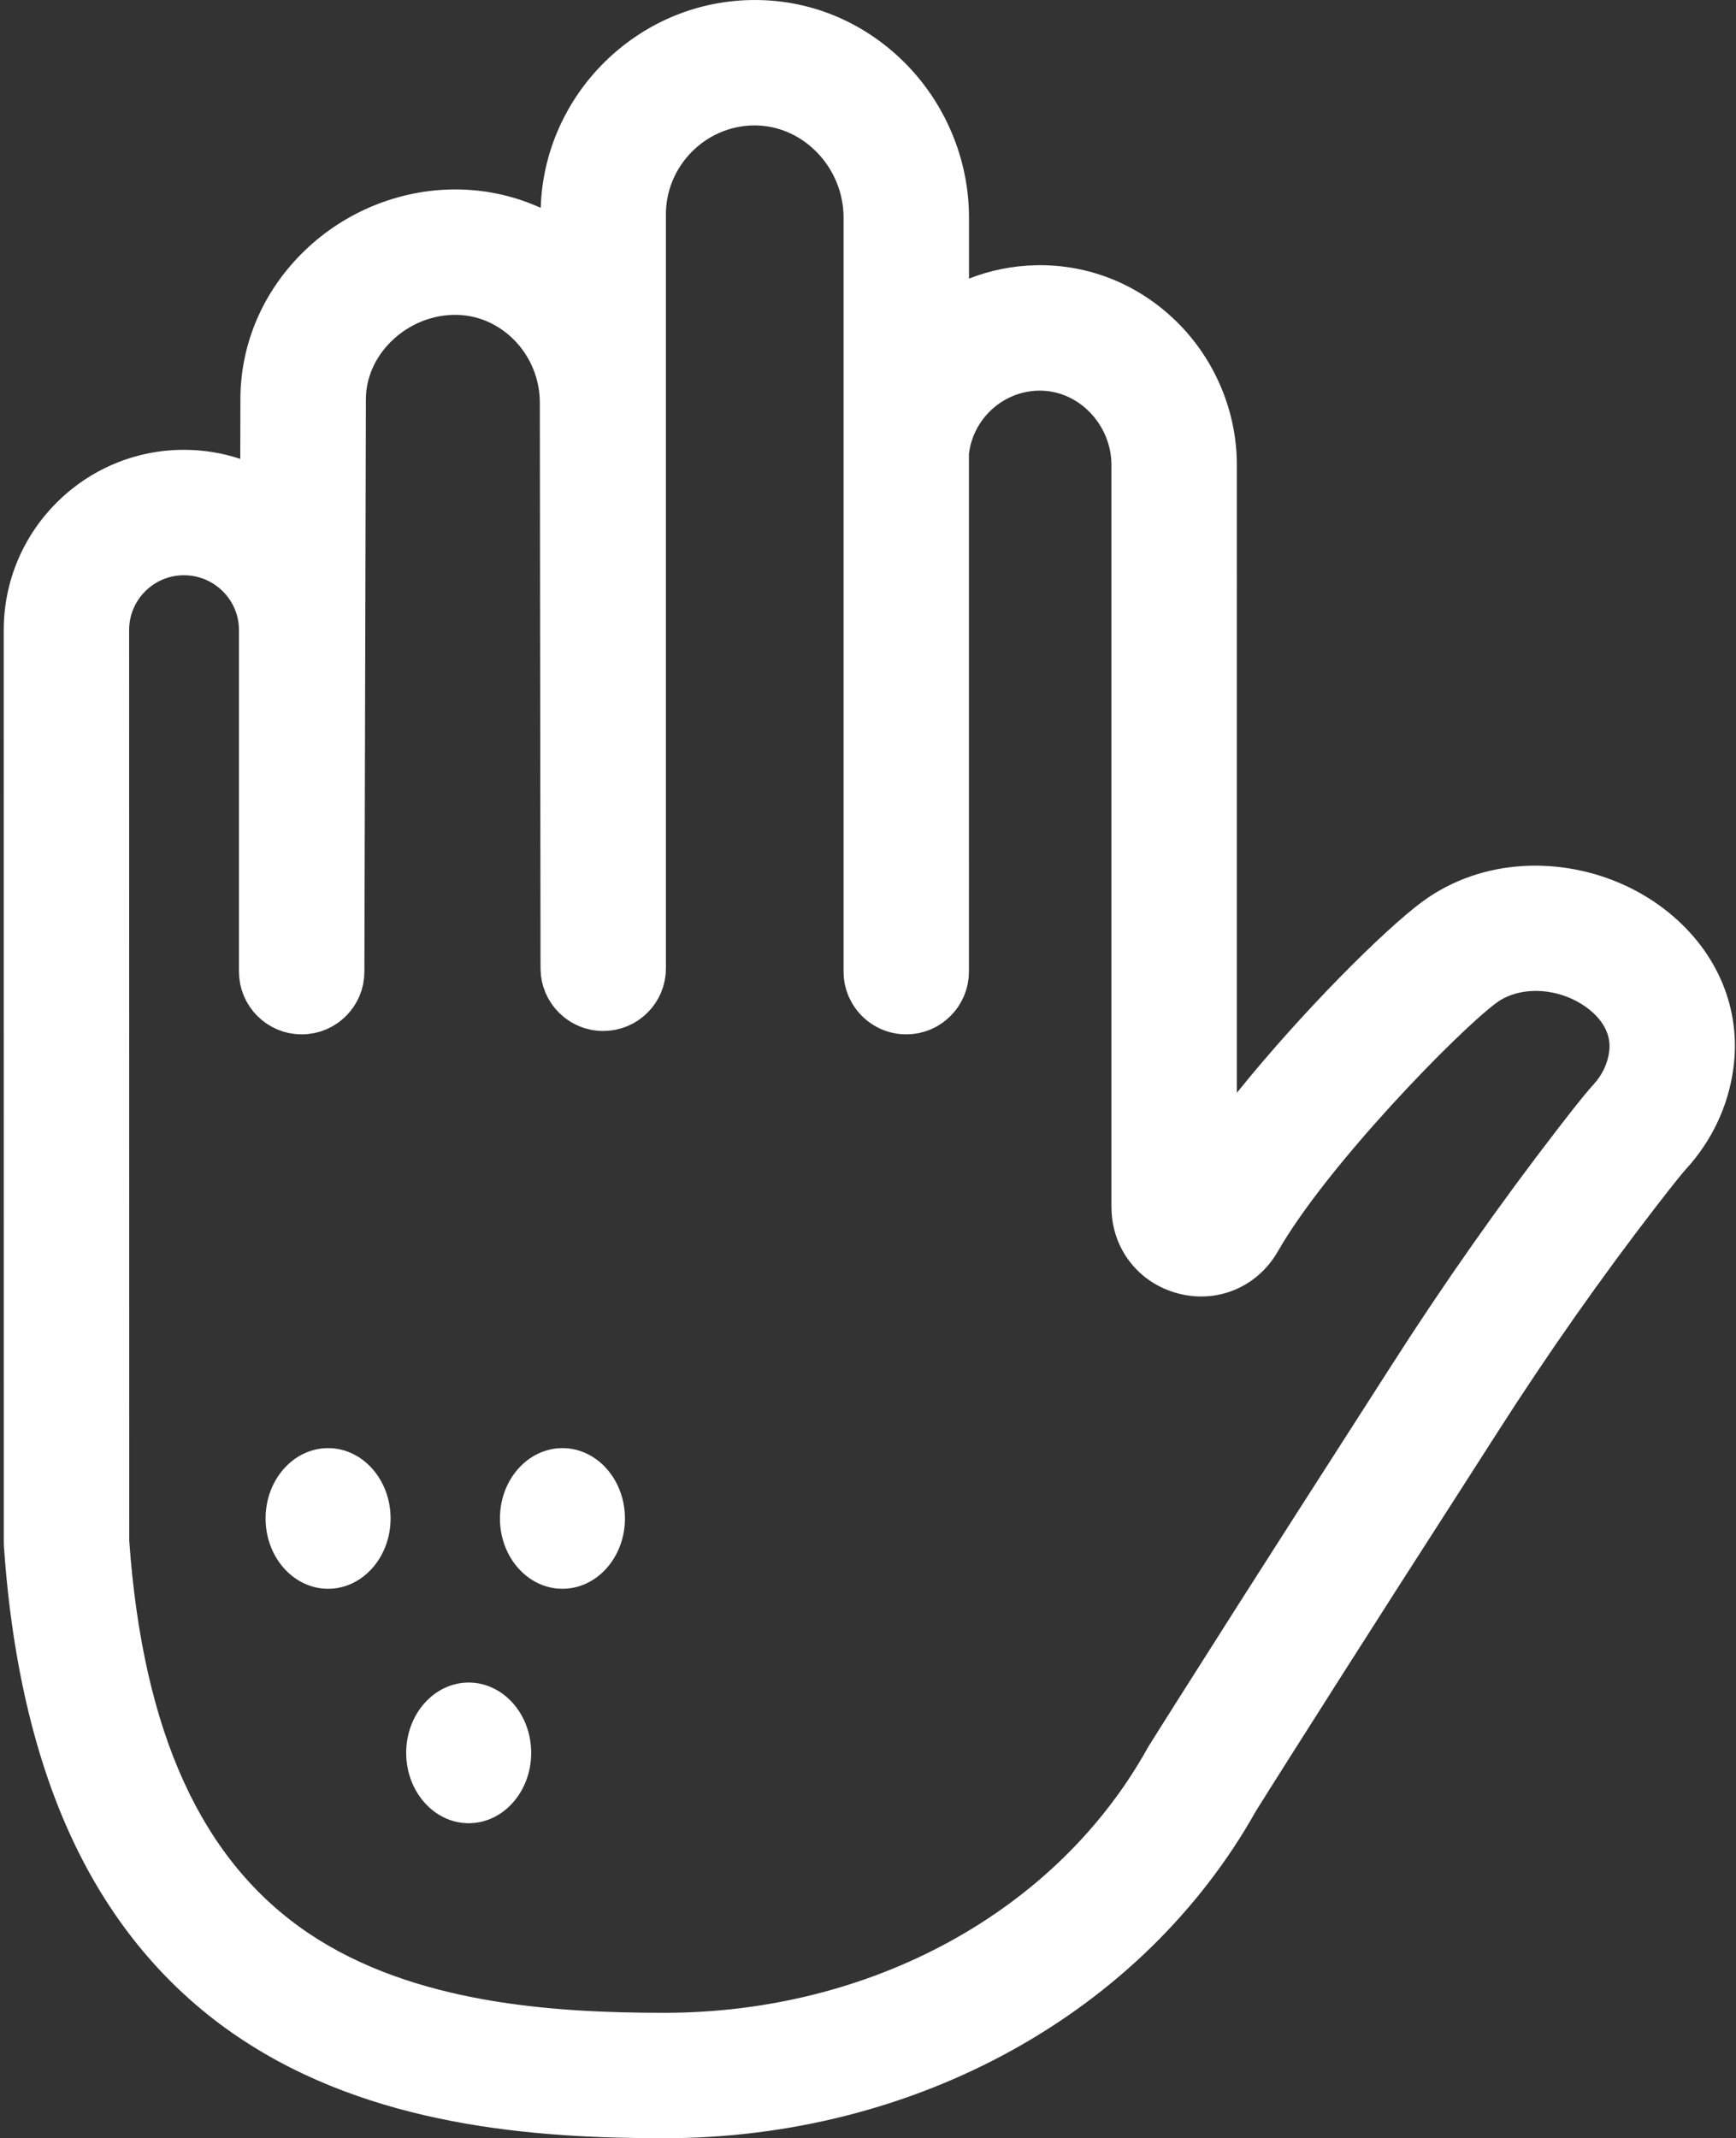 <?xml version="1.0" encoding="utf-8"?>
<!-- Generator: Adobe Illustrator 16.0.0, SVG Export Plug-In . SVG Version: 6.00 Build 0)  -->
<!DOCTYPE svg PUBLIC "-//W3C//DTD SVG 1.1//EN" "http://www.w3.org/Graphics/SVG/1.1/DTD/svg11.dtd">
<svg version="1.1" id="Layer_1" xmlns="http://www.w3.org/2000/svg" xmlns:xlink="http://www.w3.org/1999/xlink" x="0px" y="0px"
	 width="37.037px" height="45.604px" viewBox="0 0 37.037 45.604" enable-background="new 0 0 37.037 45.604" xml:space="preserve">
<rect x="0" y="0" width="37.037" height="45.604" fill="#333333" stroke="none"/>
<g>
	<defs>
		<rect id="SVGID_1_" y="0" width="37.037" height="45.605"/>
	</defs>
	<clipPath id="SVGID_2_">
		<use xlink:href="#SVGID_1_"  overflow="visible"/>
	</clipPath>
	<path clip-path="url(#SVGID_2_)" fill="#FFFFFF" d="M35.612,19.472c-1.173-0.96-2.834-1.266-4.231-0.783
		c-0.375,0.13-0.724,0.312-1.034,0.541c-0.796,0.585-2.562,2.341-3.959,4.078V9.915c0-1.139-0.468-2.252-1.284-3.053
		c-0.81-0.797-1.874-1.226-2.991-1.205c-0.507,0.009-0.993,0.11-1.44,0.285V4.634c0-1.239-0.511-2.45-1.398-3.323
		c-0.881-0.866-2.033-1.333-3.252-1.31c-2.43,0.042-4.414,2.017-4.487,4.432c-0.526-0.239-1.098-0.373-1.69-0.391
		C8.61,4.006,7.388,4.484,6.492,5.354C5.613,6.206,5.129,7.331,5.129,8.518L5.126,9.787C4.748,9.662,4.345,9.594,3.924,9.594
		c-2.12,0-3.844,1.724-3.844,3.843l0.001,19.47l0.004,0.092c0.177,2.555,0.711,4.743,1.59,6.503c0.823,1.65,1.971,2.979,3.413,3.948
		c2.838,1.91,6.343,2.155,9.079,2.155c5.374,0,10.209-2.673,12.627-6.977c0.294-0.473,1.068-1.692,1.904-3.006
		c0.815-1.281,1.573-2.46,2.242-3.501c0.367-0.573,0.701-1.093,0.992-1.547c1.081-1.691,2.232-3.33,3.424-4.872
		c0.442-0.572,0.578-0.728,0.609-0.761c0.558-0.609,0.909-1.354,1.016-2.155C37.151,21.53,36.651,20.321,35.612,19.472
		 M34.331,22.432c-0.034,0.256-0.15,0.499-0.337,0.702c-0.097,0.106-0.271,0.308-0.754,0.935c-1.239,1.604-2.438,3.309-3.561,5.065
		c-0.29,0.453-0.623,0.972-0.989,1.542c-0.67,1.043-1.429,2.227-2.247,3.51c-0.856,1.347-1.648,2.593-1.939,3.061l-0.03,0.052
		c-1.94,3.473-5.889,5.631-10.305,5.631c-2.357,0-5.349-0.192-7.586-1.697C4.3,39.695,3.049,36.957,2.757,32.86L2.755,13.437
		c0-0.644,0.524-1.168,1.169-1.168c0.647,0,1.174,0.524,1.174,1.168v7.286c0,0.022,0.003,0.043,0.004,0.064
		c0.001,0.024,0.001,0.048,0.003,0.072c0.002,0.021,0.007,0.041,0.01,0.062c0.003,0.023,0.006,0.047,0.01,0.07
		c0.005,0.021,0.011,0.042,0.016,0.063c0.006,0.021,0.01,0.044,0.017,0.066c0.007,0.02,0.015,0.041,0.023,0.061
		c0.007,0.02,0.014,0.041,0.022,0.061c0.009,0.021,0.019,0.04,0.028,0.059c0.009,0.02,0.018,0.039,0.028,0.059
		c0.01,0.018,0.022,0.037,0.034,0.055c0.011,0.019,0.021,0.037,0.033,0.055c0.012,0.018,0.026,0.034,0.039,0.051
		c0.013,0.018,0.025,0.036,0.038,0.052c0.014,0.016,0.028,0.031,0.042,0.047c0.015,0.016,0.029,0.033,0.044,0.048
		c0.015,0.015,0.031,0.028,0.047,0.042c0.016,0.015,0.031,0.031,0.048,0.045c0.016,0.013,0.033,0.025,0.05,0.037
		c0.018,0.013,0.035,0.027,0.053,0.04c0.017,0.011,0.035,0.021,0.052,0.031c0.02,0.012,0.038,0.025,0.058,0.036
		c0.018,0.01,0.037,0.018,0.056,0.027c0.02,0.01,0.04,0.02,0.061,0.029c0.019,0.009,0.04,0.015,0.059,0.022
		c0.021,0.008,0.042,0.017,0.064,0.024c0.02,0.006,0.042,0.011,0.063,0.016c0.022,0.005,0.043,0.012,0.065,0.017
		c0.022,0.004,0.044,0.006,0.067,0.01c0.022,0.003,0.044,0.008,0.066,0.01c0.022,0.002,0.045,0.003,0.068,0.004
		c0.022,0.001,0.044,0.003,0.067,0.003h0.003c0.047,0,0.092-0.002,0.137-0.007c0.02-0.002,0.039-0.006,0.058-0.009
		c0.025-0.003,0.05-0.006,0.075-0.011c0.025-0.005,0.05-0.013,0.075-0.019c0.018-0.005,0.036-0.008,0.053-0.014
		c0.027-0.008,0.055-0.019,0.082-0.03c0.013-0.005,0.027-0.009,0.041-0.015c0.027-0.011,0.053-0.025,0.078-0.038
		c0.013-0.006,0.026-0.011,0.038-0.018c0.025-0.013,0.048-0.028,0.071-0.043c0.013-0.008,0.027-0.015,0.039-0.024
		c0.022-0.014,0.042-0.03,0.063-0.046c0.014-0.01,0.027-0.02,0.04-0.031c0.019-0.015,0.037-0.032,0.055-0.049
		c0.014-0.012,0.028-0.024,0.041-0.037c0.016-0.016,0.031-0.034,0.047-0.052c0.013-0.014,0.027-0.028,0.039-0.043
		c0.014-0.017,0.026-0.035,0.04-0.053c0.012-0.016,0.025-0.032,0.037-0.049c0.012-0.018,0.022-0.037,0.033-0.055
		c0.011-0.019,0.023-0.037,0.034-0.056c0.01-0.018,0.018-0.038,0.028-0.057c0.009-0.02,0.02-0.039,0.028-0.059
		c0.009-0.02,0.015-0.041,0.022-0.06c0.008-0.021,0.017-0.042,0.024-0.063c0.006-0.021,0.011-0.042,0.016-0.063
		s0.012-0.043,0.017-0.065c0.004-0.021,0.006-0.043,0.009-0.065c0.004-0.022,0.008-0.045,0.011-0.068
		c0.002-0.021,0.002-0.044,0.003-0.066c0.002-0.023,0.004-0.045,0.004-0.069L7.806,8.521c0-0.46,0.195-0.904,0.549-1.248
		C8.735,6.904,9.25,6.7,9.766,6.716c0.966,0.029,1.751,0.869,1.751,1.874l0.015,12.063c0,0.024,0.002,0.048,0.004,0.071
		c0.001,0.022,0.001,0.043,0.003,0.064c0.002,0.025,0.007,0.049,0.011,0.074c0.003,0.02,0.005,0.04,0.009,0.059
		c0.006,0.027,0.014,0.052,0.02,0.078c0.005,0.017,0.009,0.034,0.013,0.05c0.009,0.028,0.02,0.055,0.031,0.082
		c0.005,0.014,0.009,0.028,0.014,0.041c0.013,0.029,0.027,0.057,0.041,0.085c0.006,0.011,0.01,0.022,0.016,0.032
		c0.015,0.028,0.033,0.056,0.05,0.083c0.006,0.009,0.011,0.018,0.017,0.027c0.018,0.028,0.038,0.053,0.059,0.079
		c0.006,0.008,0.011,0.016,0.017,0.024c0.023,0.027,0.048,0.053,0.072,0.079c0.006,0.005,0.01,0.011,0.015,0.016
		c0.025,0.025,0.053,0.049,0.08,0.072c0.005,0.005,0.009,0.01,0.015,0.014c0.027,0.023,0.056,0.043,0.085,0.064
		c0.006,0.004,0.012,0.009,0.018,0.013c0.029,0.02,0.06,0.038,0.09,0.055c0.007,0.004,0.013,0.009,0.02,0.012
		c0.032,0.017,0.065,0.033,0.099,0.047c0.006,0.003,0.012,0.007,0.018,0.01c0.034,0.014,0.069,0.026,0.105,0.038
		c0.006,0.002,0.012,0.005,0.018,0.007c0.035,0.01,0.071,0.019,0.107,0.027c0.007,0.001,0.014,0.004,0.021,0.006
		c0.087,0.017,0.177,0.027,0.27,0.027h0.002c0.023,0,0.046-0.003,0.069-0.004c0.022-0.001,0.044-0.001,0.066-0.003
		c0.025-0.003,0.048-0.007,0.072-0.011c0.02-0.003,0.041-0.005,0.061-0.01c0.024-0.005,0.048-0.012,0.071-0.018
		c0.02-0.005,0.039-0.009,0.057-0.015c0.024-0.007,0.047-0.016,0.071-0.026c0.017-0.006,0.035-0.011,0.052-0.019
		c0.024-0.01,0.048-0.022,0.071-0.034c0.015-0.008,0.031-0.014,0.046-0.022c0.023-0.012,0.045-0.027,0.067-0.041
		c0.015-0.009,0.03-0.017,0.043-0.026c0.021-0.014,0.041-0.031,0.062-0.046c0.014-0.011,0.028-0.02,0.041-0.032
		c0.02-0.015,0.038-0.033,0.056-0.05c0.013-0.012,0.026-0.023,0.039-0.036c0.017-0.017,0.033-0.036,0.05-0.054
		c0.012-0.014,0.025-0.027,0.037-0.041c0.014-0.018,0.028-0.037,0.041-0.055c0.012-0.016,0.025-0.032,0.035-0.048
		c0.013-0.018,0.023-0.038,0.035-0.057c0.011-0.018,0.022-0.035,0.032-0.053c0.011-0.019,0.019-0.039,0.029-0.059
		c0.009-0.019,0.019-0.038,0.028-0.058c0.008-0.02,0.014-0.04,0.021-0.059c0.008-0.022,0.017-0.042,0.024-0.064
		c0.006-0.021,0.01-0.042,0.016-0.063c0.005-0.022,0.012-0.043,0.016-0.065c0.005-0.022,0.007-0.045,0.011-0.067
		c0.003-0.022,0.007-0.044,0.009-0.066c0.003-0.022,0.003-0.046,0.004-0.069c0.001-0.022,0.003-0.044,0.003-0.067V4.57
		c0-1.027,0.836-1.877,1.862-1.895c0.495-0.007,0.965,0.185,1.33,0.544c0.38,0.373,0.598,0.889,0.598,1.415v16.091
		c0,0.024,0.002,0.048,0.004,0.072c0.001,0.021,0.001,0.042,0.003,0.064c0.002,0.023,0.007,0.046,0.011,0.07
		c0.003,0.021,0.005,0.042,0.009,0.063c0.005,0.023,0.012,0.046,0.018,0.069c0.005,0.019,0.009,0.039,0.015,0.059
		c0.008,0.024,0.018,0.048,0.027,0.072c0.006,0.017,0.011,0.034,0.018,0.051c0.011,0.025,0.023,0.049,0.036,0.073
		c0.007,0.014,0.013,0.029,0.021,0.043c0.013,0.025,0.028,0.049,0.043,0.072c0.008,0.013,0.015,0.026,0.024,0.039
		c0.016,0.023,0.033,0.046,0.051,0.069c0.009,0.011,0.017,0.023,0.026,0.033c0.019,0.024,0.041,0.047,0.062,0.069
		c0.008,0.009,0.016,0.018,0.024,0.026c0.022,0.023,0.045,0.043,0.069,0.063c0.009,0.008,0.017,0.016,0.026,0.024
		c0.026,0.022,0.054,0.041,0.082,0.061c0.007,0.005,0.014,0.011,0.021,0.016c0.03,0.02,0.061,0.038,0.093,0.056
		c0.006,0.003,0.011,0.008,0.017,0.011c0.035,0.018,0.07,0.035,0.107,0.051c0.003,0.002,0.006,0.004,0.01,0.005
		c0.038,0.016,0.077,0.03,0.116,0.043C18.933,22,18.935,22,18.937,22.001c0.083,0.026,0.17,0.044,0.259,0.053h0.002
		c0.045,0.005,0.09,0.007,0.137,0.007h0.002c0.023,0,0.047-0.002,0.07-0.003c0.022-0.002,0.044-0.002,0.065-0.004
		c0.024-0.002,0.049-0.007,0.073-0.011c0.02-0.003,0.04-0.005,0.06-0.009c0.026-0.006,0.051-0.013,0.076-0.02
		c0.017-0.004,0.035-0.008,0.052-0.013c0.027-0.009,0.053-0.019,0.08-0.029c0.014-0.006,0.029-0.01,0.043-0.016
		c0.026-0.012,0.052-0.025,0.078-0.038c0.013-0.006,0.026-0.012,0.039-0.019c0.024-0.014,0.05-0.029,0.074-0.045
		c0.012-0.007,0.023-0.014,0.035-0.022c0.025-0.016,0.049-0.035,0.072-0.054c0.01-0.007,0.021-0.015,0.031-0.023
		c0.023-0.019,0.045-0.041,0.067-0.061c0.009-0.009,0.019-0.016,0.027-0.025c0.021-0.021,0.041-0.044,0.062-0.068
		c0.009-0.009,0.017-0.018,0.024-0.027c0.021-0.023,0.037-0.048,0.055-0.072c0.007-0.011,0.016-0.021,0.022-0.031
		c0.018-0.024,0.031-0.05,0.046-0.075c0.007-0.012,0.016-0.023,0.021-0.035c0.014-0.026,0.025-0.053,0.038-0.079
		c0.006-0.013,0.013-0.025,0.019-0.038c0.01-0.026,0.02-0.054,0.029-0.08c0.005-0.015,0.011-0.029,0.016-0.043
		c0.007-0.026,0.014-0.052,0.021-0.079c0.004-0.016,0.009-0.033,0.012-0.049c0.006-0.026,0.009-0.053,0.012-0.079
		c0.003-0.018,0.007-0.036,0.009-0.054c0.003-0.025,0.003-0.05,0.004-0.075c0.001-0.02,0.003-0.04,0.003-0.062V9.683
		c0.087-0.747,0.721-1.338,1.487-1.351c0.395-0.007,0.775,0.148,1.069,0.438c0.308,0.302,0.484,0.719,0.484,1.145v15.789
		l0.001,0.059c0.007,0.867,0.575,1.6,1.416,1.823c0.834,0.222,1.686-0.129,2.124-0.88l0.009-0.015
		c1.048-1.832,3.851-4.705,4.67-5.307c0.094-0.07,0.203-0.125,0.323-0.167c0.532-0.184,1.201-0.054,1.665,0.325
		C34.138,21.721,34.387,22.02,34.331,22.432"/>
</g>
<g>
	<defs>
		<rect id="SVGID_3_" y="0" width="37.037" height="45.605"/>
	</defs>
	<clipPath id="SVGID_4_">
		<use xlink:href="#SVGID_3_"  overflow="visible"/>
	</clipPath>
	<path clip-path="url(#SVGID_4_)" fill="#FFFFFF" d="M8.333,32.386c0,0.828-0.597,1.5-1.333,1.5c-0.737,0-1.334-0.672-1.334-1.5
		s0.597-1.5,1.334-1.5C7.736,30.886,8.333,31.558,8.333,32.386"/>
	<path clip-path="url(#SVGID_4_)" fill="#FFFFFF" d="M11.333,37.386c0,0.828-0.597,1.5-1.333,1.5c-0.737,0-1.334-0.672-1.334-1.5
		s0.597-1.5,1.334-1.5C10.736,35.886,11.333,36.558,11.333,37.386"/>
	<path clip-path="url(#SVGID_4_)" fill="#FFFFFF" d="M13.333,32.386c0,0.828-0.597,1.5-1.333,1.5c-0.737,0-1.334-0.672-1.334-1.5
		s0.597-1.5,1.334-1.5C12.736,30.886,13.333,31.558,13.333,32.386"/>
</g>
</svg>
